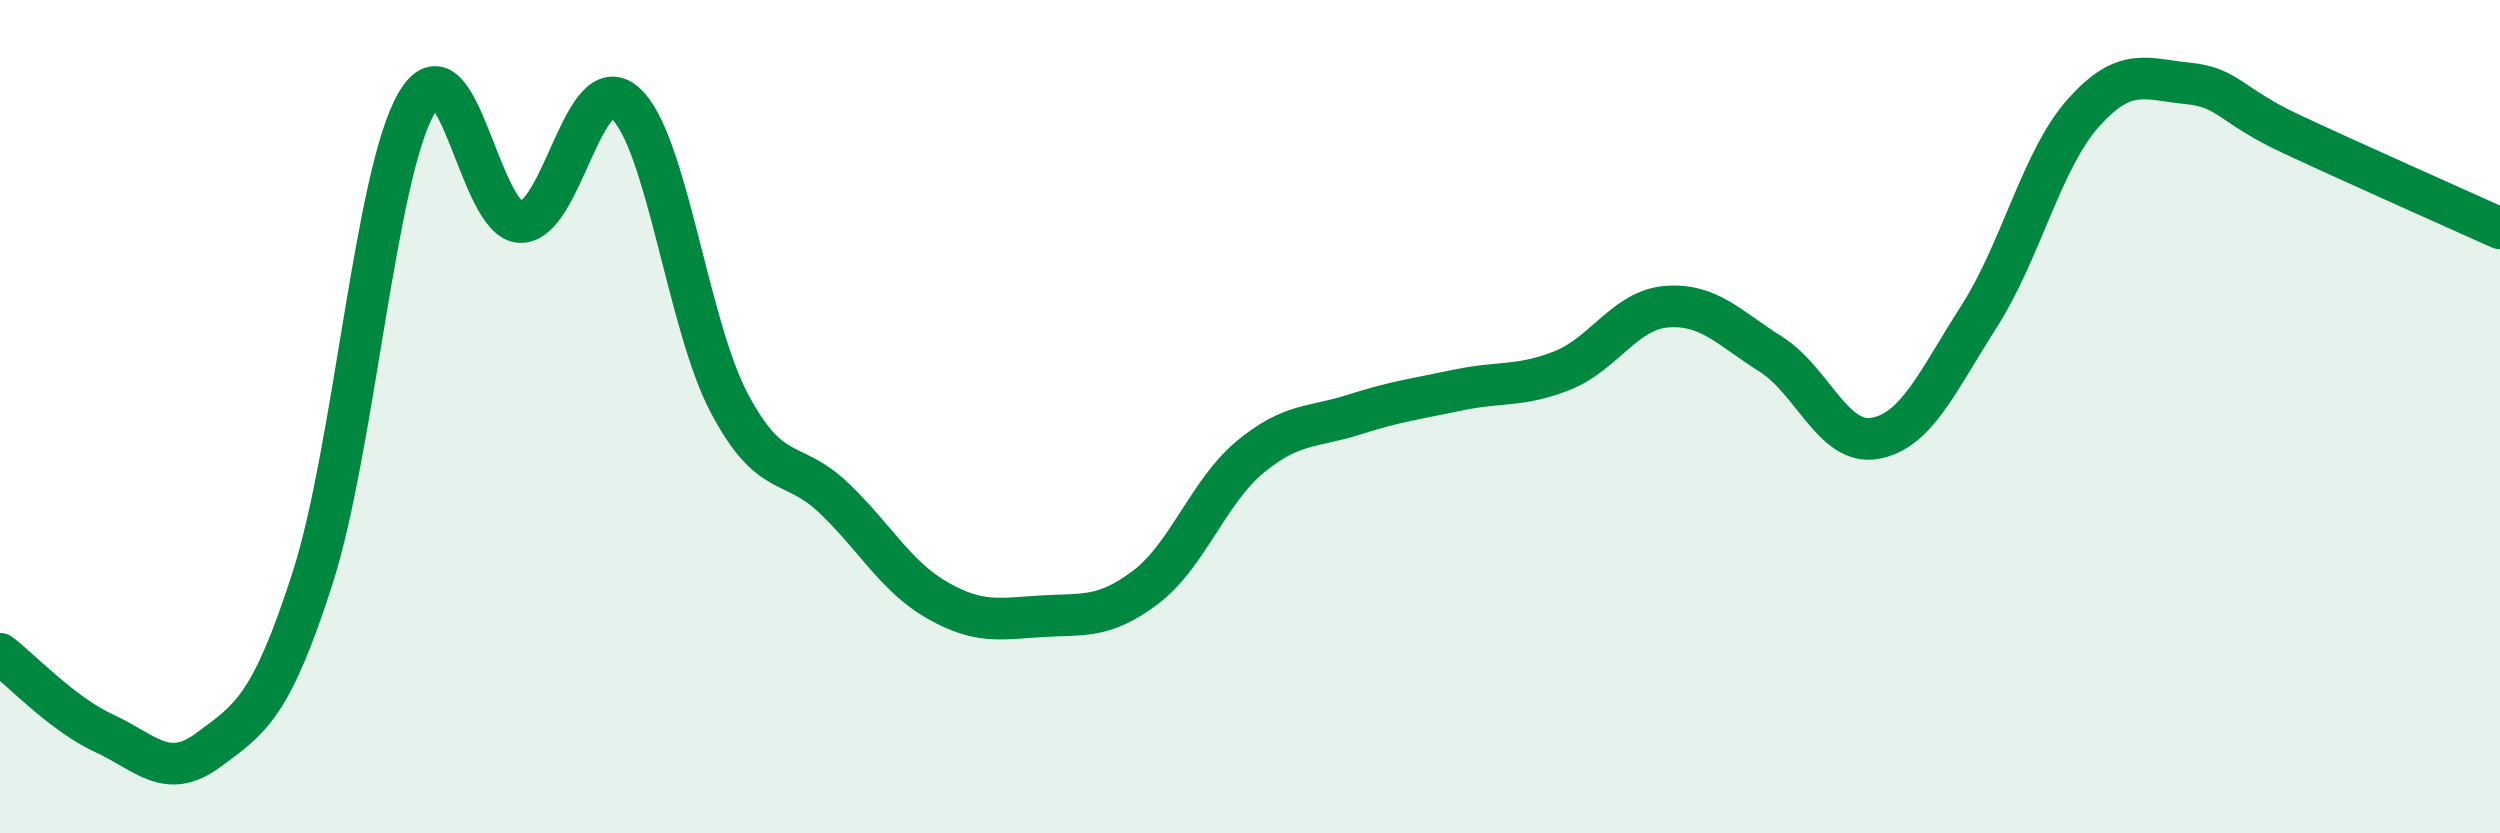
    <svg width="60" height="20" viewBox="0 0 60 20" xmlns="http://www.w3.org/2000/svg">
      <path
        d="M 0,15.69 C 0.5,16.07 1.5,17.14 2.5,17.6 C 3.5,18.06 4,18.74 5,18 C 6,17.26 6.5,16.99 7.5,13.88 C 8.5,10.77 9,4.18 10,2.47 C 11,0.76 11.5,5.33 12.5,5.33 C 13.5,5.33 14,1.6 15,2.47 C 16,3.34 16.5,7.78 17.5,9.67 C 18.5,11.56 19,10.99 20,11.94 C 21,12.89 21.5,13.84 22.5,14.41 C 23.5,14.98 24,14.85 25,14.79 C 26,14.73 26.5,14.85 27.5,14.09 C 28.5,13.33 29,11.8 30,10.97 C 31,10.14 31.5,10.27 32.5,9.95 C 33.5,9.63 34,9.57 35,9.36 C 36,9.15 36.5,9.29 37.5,8.89 C 38.5,8.49 39,7.44 40,7.36 C 41,7.28 41.5,7.87 42.5,8.5 C 43.5,9.13 44,10.7 45,10.52 C 46,10.34 46.5,9.15 47.5,7.59 C 48.5,6.03 49,3.83 50,2.71 C 51,1.59 51.5,1.9 52.5,2 C 53.5,2.1 53.5,2.52 55,3.22 C 56.5,3.92 59,5.03 60,5.48L60 20L0 20Z"
        fill="#008740"
        opacity="0.1"
        stroke-linecap="round"
        stroke-linejoin="round"
      />
      <path
        d="M 0,15.69 C 0.5,16.07 1.5,17.14 2.5,17.6 C 3.5,18.06 4,18.74 5,18 C 6,17.26 6.5,16.99 7.5,13.88 C 8.5,10.77 9,4.18 10,2.47 C 11,0.76 11.5,5.33 12.5,5.33 C 13.5,5.33 14,1.6 15,2.47 C 16,3.34 16.5,7.78 17.5,9.67 C 18.5,11.56 19,10.99 20,11.94 C 21,12.89 21.5,13.84 22.5,14.41 C 23.5,14.98 24,14.85 25,14.79 C 26,14.73 26.5,14.85 27.5,14.09 C 28.5,13.33 29,11.8 30,10.97 C 31,10.14 31.5,10.27 32.5,9.95 C 33.5,9.63 34,9.57 35,9.36 C 36,9.15 36.5,9.29 37.5,8.89 C 38.5,8.49 39,7.44 40,7.36 C 41,7.28 41.5,7.87 42.5,8.5 C 43.5,9.13 44,10.7 45,10.52 C 46,10.34 46.5,9.15 47.5,7.59 C 48.5,6.03 49,3.83 50,2.71 C 51,1.59 51.5,1.9 52.5,2 C 53.5,2.1 53.5,2.52 55,3.22 C 56.5,3.92 59,5.03 60,5.48"
        stroke="#008740"
        stroke-width="1"
        fill="none"
        stroke-linecap="round"
        stroke-linejoin="round"
      />
    </svg>
  